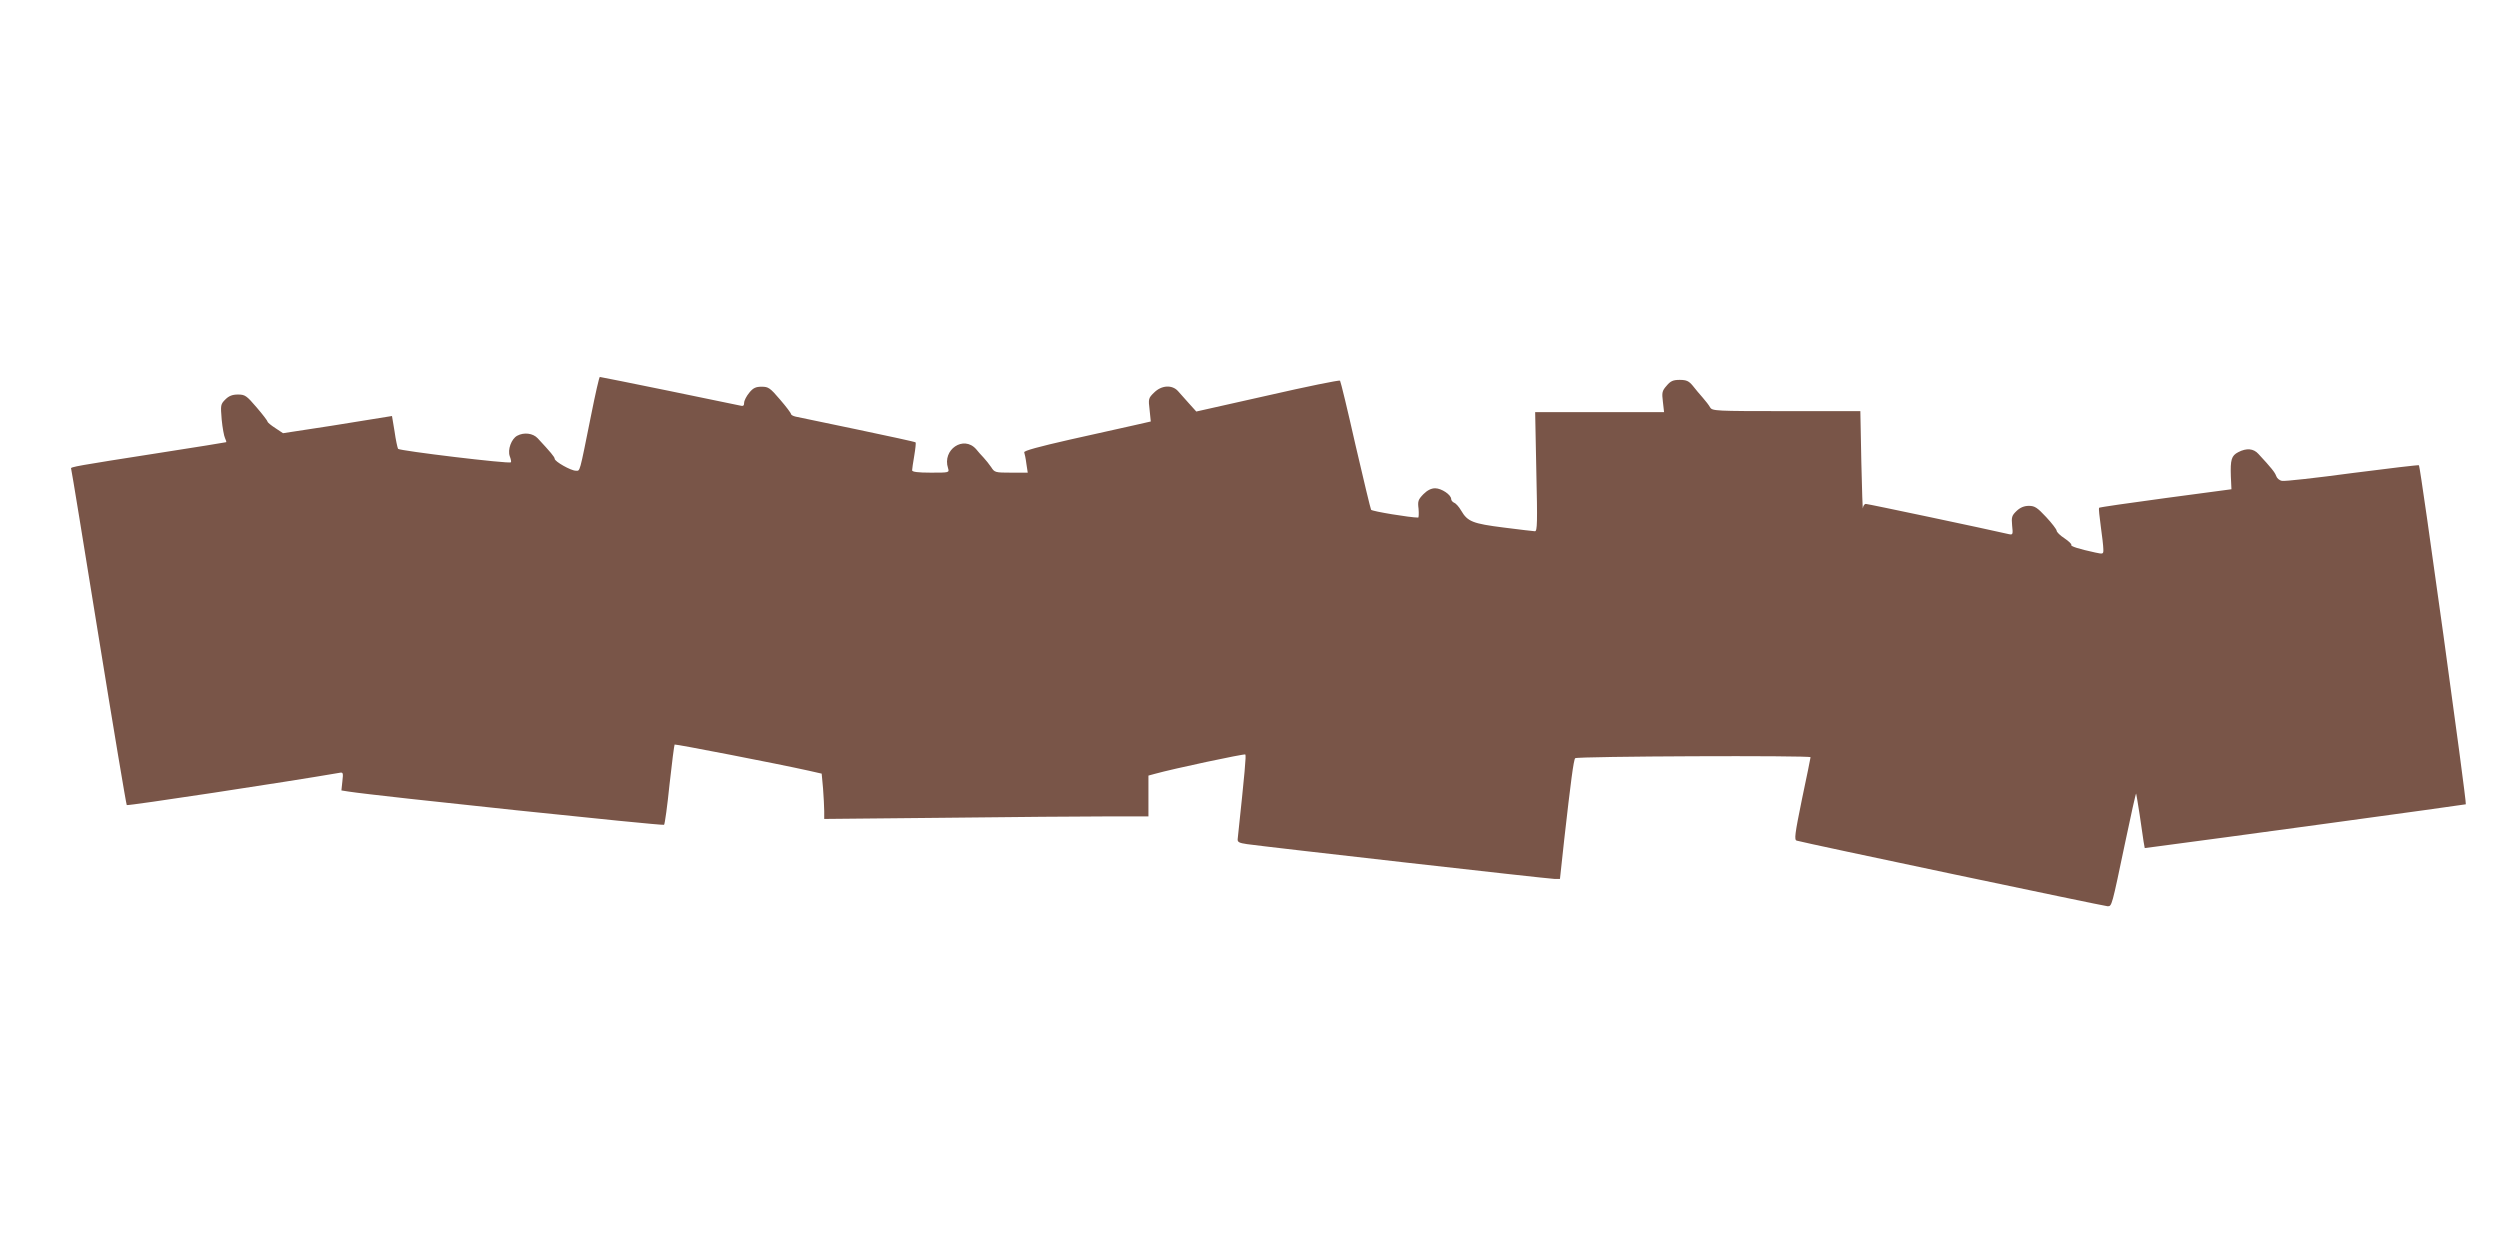 <?xml version="1.0" standalone="no"?>
<!DOCTYPE svg PUBLIC "-//W3C//DTD SVG 20010904//EN"
 "http://www.w3.org/TR/2001/REC-SVG-20010904/DTD/svg10.dtd">
<svg version="1.0" xmlns="http://www.w3.org/2000/svg"
 width="1280pt" height="640pt" viewBox="0 0 1280 640"
 preserveAspectRatio="xMidYMid meet">
<g transform="translate(0,640) scale(0.1,-0.1)"
fill="#795548" stroke="none">
<path d="M3027 4277 c-62 -308 -56 -287 -79 -287 -25 0 -108 47 -108 61 0 9
-21 34 -87 105 -24 26 -70 32 -105 13 -30 -16 -50 -72 -38 -105 6 -15 8 -29 6
-31 -9 -9 -571 59 -578 69 -3 6 -12 46 -18 90 l-13 78 -31 -5 c-17 -3 -143
-23 -279 -45 l-248 -38 -39 26 c-22 14 -40 29 -40 33 0 4 -25 37 -56 73 -52
61 -60 66 -96 66 -28 0 -46 -7 -64 -25 -25 -25 -25 -29 -19 -103 4 -42 12 -85
17 -95 5 -10 8 -20 6 -21 -2 -1 -156 -26 -343 -55 -423 -66 -456 -72 -451 -80
2 -3 65 -391 141 -861 76 -470 141 -858 144 -862 5 -5 822 119 1088 165 20 4
21 1 16 -43 l-5 -47 38 -6 c139 -22 1609 -176 1614 -170 4 4 17 98 28 207 12
110 24 201 26 204 4 3 521 -97 687 -134 l66 -15 7 -76 c3 -42 6 -94 6 -116 l0
-40 617 6 c339 4 712 7 830 7 l213 0 0 105 0 104 33 9 c93 26 459 104 463 99
5 -5 -2 -83 -39 -432 -2 -16 6 -21 48 -27 98 -14 1545 -178 1573 -178 l29 0
22 203 c33 292 48 408 56 415 10 10 1205 15 1205 5 0 -4 -20 -101 -44 -215
-37 -181 -40 -208 -27 -212 39 -12 1577 -336 1592 -336 22 0 21 -2 90 327 29
139 54 251 56 250 1 -2 9 -50 18 -108 8 -57 17 -119 20 -137 l6 -34 47 6 c293
38 1595 216 1597 218 6 6 -232 1728 -240 1736 -2 2 -155 -16 -341 -40 -185
-25 -347 -43 -360 -40 -13 2 -26 13 -30 25 -6 18 -25 42 -91 113 -25 28 -61
31 -103 9 -35 -18 -41 -38 -38 -125 l3 -65 -337 -45 c-185 -25 -339 -47 -341
-50 -2 -3 2 -45 9 -95 7 -49 13 -102 13 -116 1 -26 0 -27 -41 -18 -83 18 -128
32 -123 39 3 4 -13 19 -35 34 -22 14 -40 32 -40 39 0 6 -24 38 -54 70 -45 48
-58 57 -88 57 -24 0 -44 -8 -63 -26 -24 -23 -27 -31 -23 -74 5 -46 4 -49 -16
-45 -112 26 -722 155 -733 155 -7 0 -14 -10 -15 -22 -1 -13 -5 94 -8 237 l-5
260 -379 0 c-364 0 -379 1 -390 19 -6 11 -23 33 -38 50 -15 17 -38 44 -51 61
-20 24 -32 30 -67 30 -34 0 -47 -6 -67 -30 -23 -26 -25 -35 -19 -82 l6 -53
-330 0 -330 0 6 -305 c6 -259 5 -305 -7 -305 -8 0 -80 9 -160 19 -158 20 -185
30 -218 87 -11 19 -27 37 -36 40 -8 4 -15 12 -15 19 0 22 -50 55 -82 55 -20 0
-40 -10 -60 -30 -27 -28 -30 -36 -25 -75 2 -25 1 -45 -2 -45 -41 0 -236 32
-241 40 -3 5 -39 155 -80 332 -40 178 -76 326 -79 329 -3 4 -170 -30 -371 -76
l-365 -82 -37 41 c-20 22 -46 51 -57 64 -30 33 -84 30 -122 -8 -29 -28 -30
-32 -23 -89 l6 -59 -88 -20 c-49 -11 -196 -44 -327 -73 -158 -36 -236 -57
-233 -65 2 -6 8 -32 11 -58 l7 -46 -85 0 c-81 0 -85 1 -102 28 -10 15 -28 37
-39 49 -12 12 -29 32 -38 43 -64 73 -175 -2 -144 -97 7 -23 6 -23 -88 -23 -67
0 -96 4 -96 12 0 6 5 40 11 75 6 35 9 66 7 68 -3 3 -137 32 -299 66 -162 34
-304 64 -316 66 -13 3 -23 9 -23 13 0 5 -25 38 -56 74 -51 60 -60 66 -94 66
-30 0 -44 -6 -64 -31 -14 -17 -26 -40 -26 -51 0 -16 -5 -19 -23 -14 -34 8
-708 146 -716 146 -3 0 -23 -87 -44 -193z"/>
</g>
</svg>
